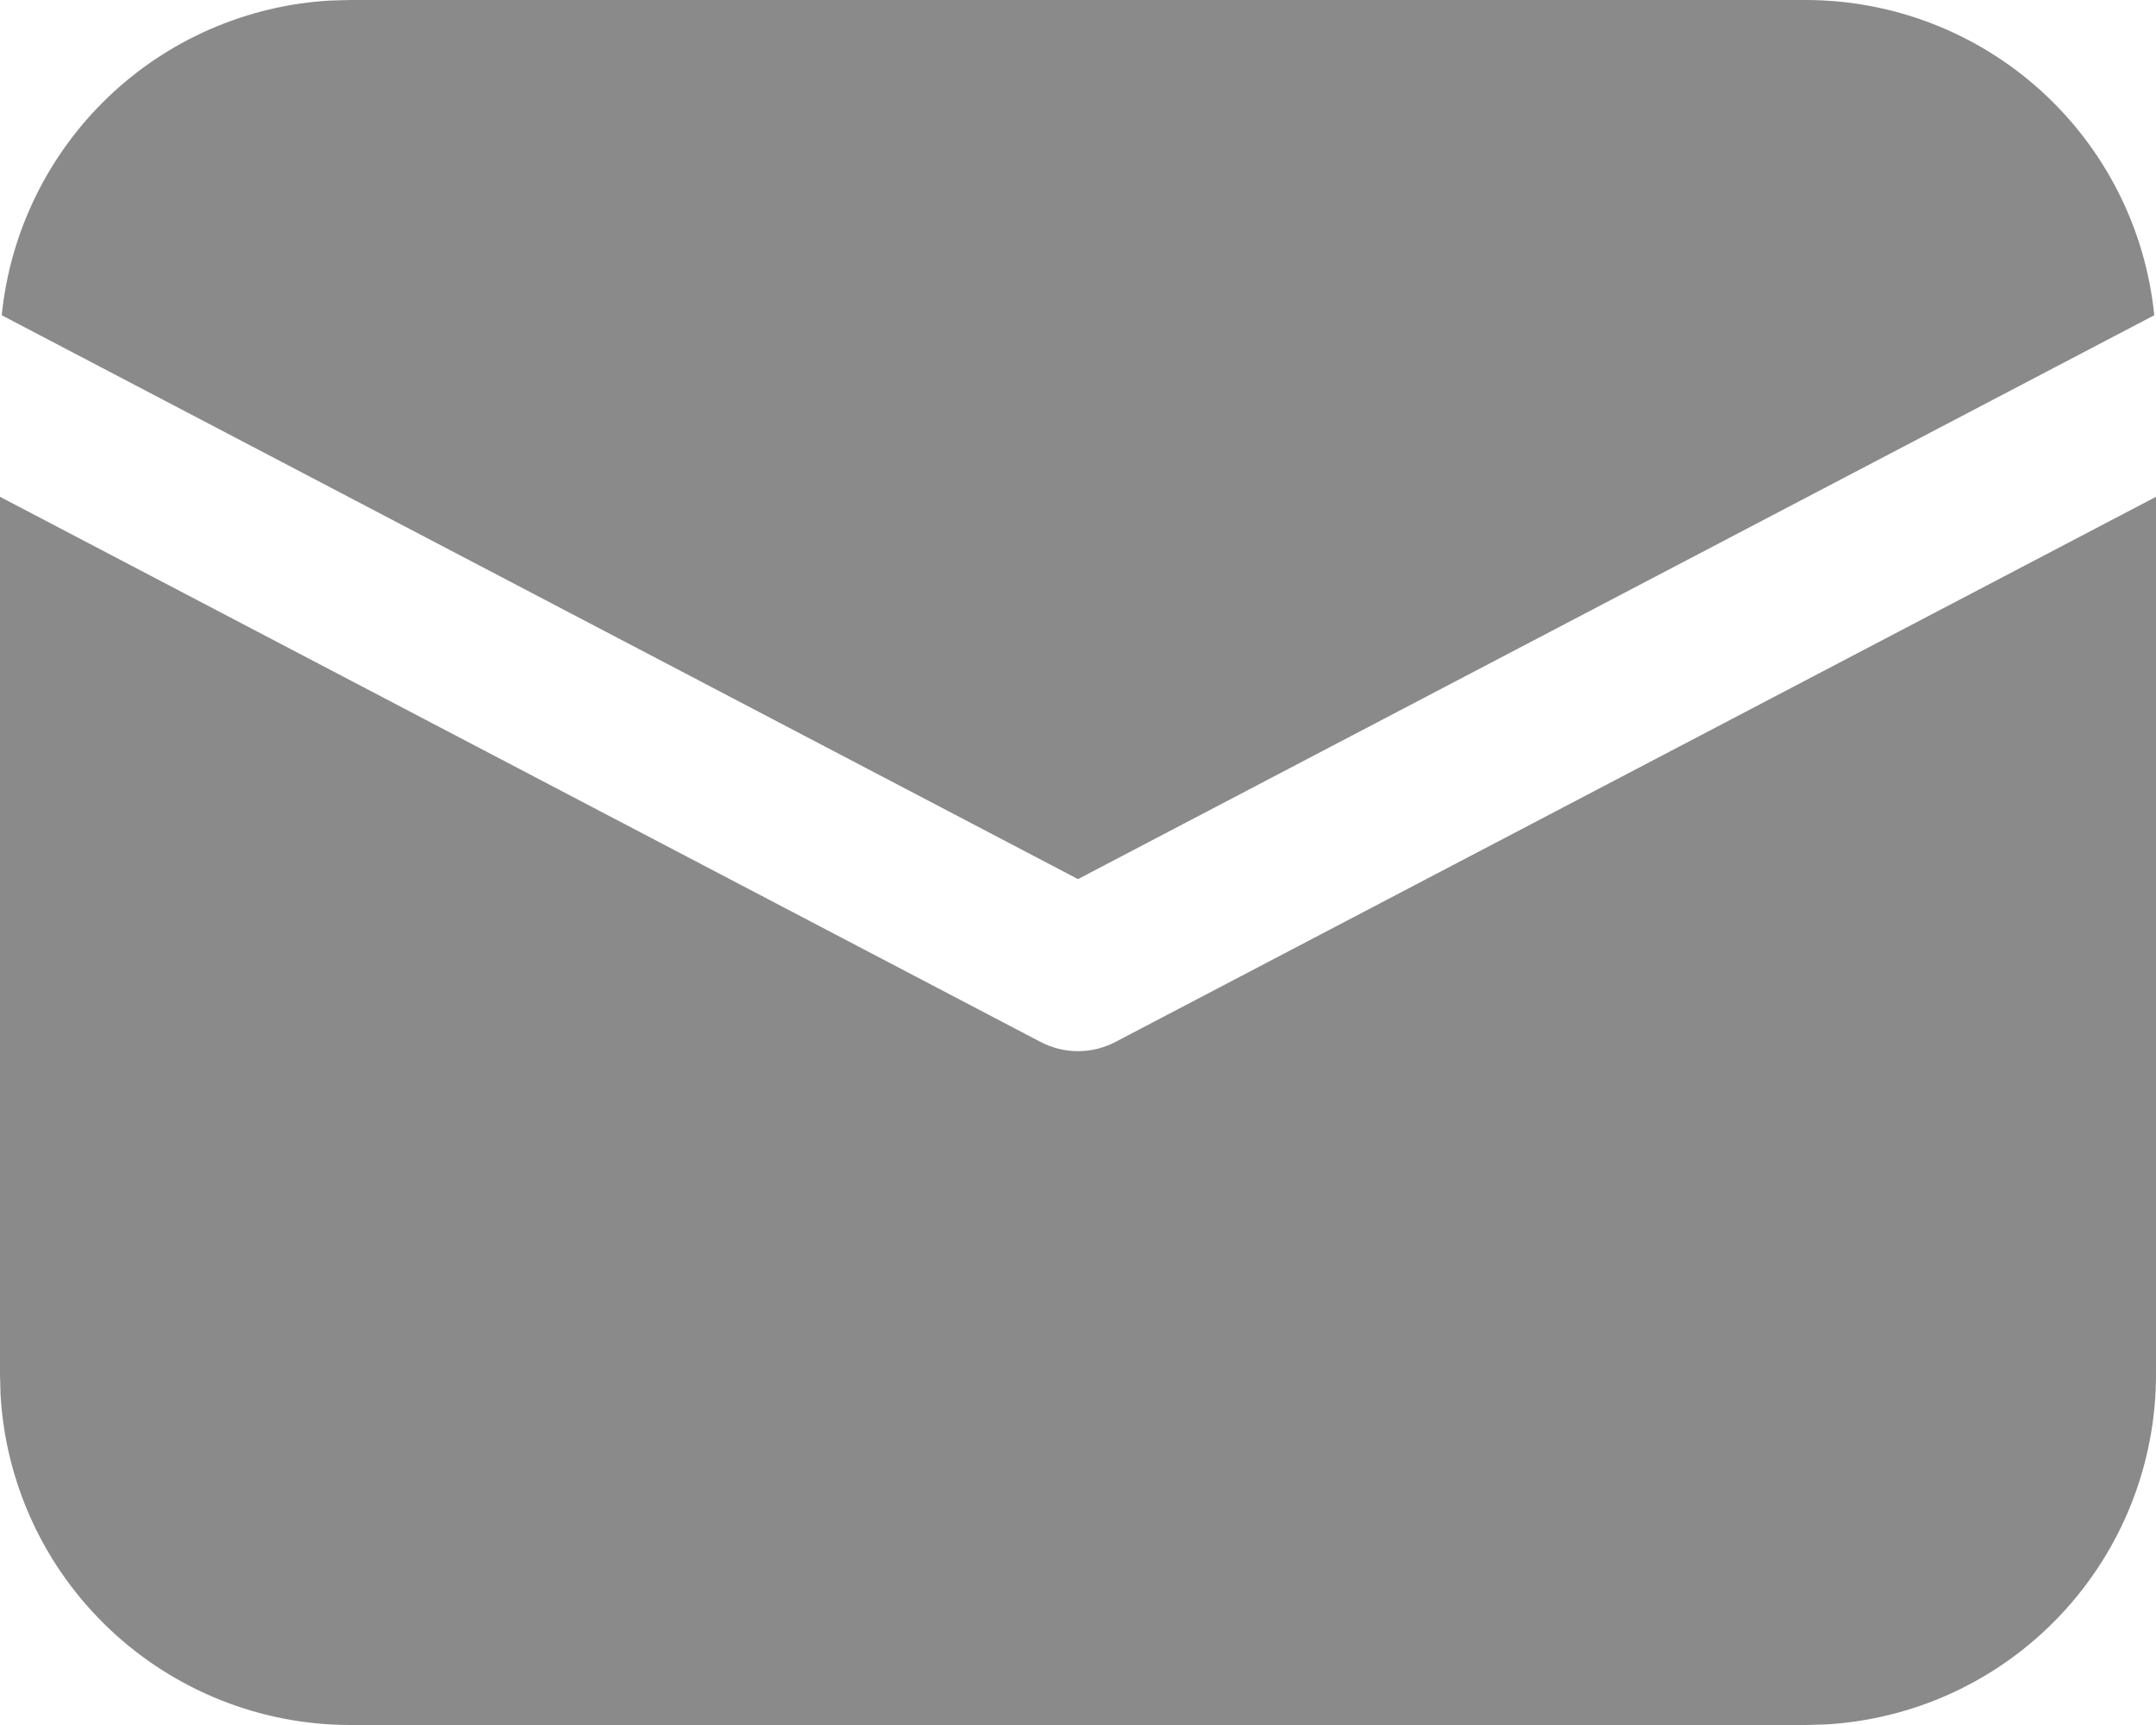 <svg width="20" height="16" viewBox="0 0 20 16" fill="none" xmlns="http://www.w3.org/2000/svg">
<path d="M20 4.608V12.75C20 13.58 19.682 14.379 19.112 14.982C18.542 15.586 17.763 15.948 16.934 15.995L16.75 16H3.25C2.42 16 1.621 15.682 1.018 15.112C0.414 14.542 0.052 13.763 0.005 12.934L0 12.75V4.608L9.652 9.664C9.759 9.72 9.879 9.75 10 9.75C10.121 9.75 10.241 9.72 10.348 9.664L20 4.608ZM3.25 2.36051e-08H16.75C17.556 -9.70147e-05 18.332 0.299 18.93 0.839C19.528 1.38 19.903 2.122 19.984 2.924L10 8.154L0.016 2.924C0.094 2.154 0.443 1.438 1.002 0.902C1.56 0.367 2.292 0.049 3.064 0.005L3.25 2.36051e-08H16.75H3.25Z" fill="#8A8A8A"/>
</svg>
